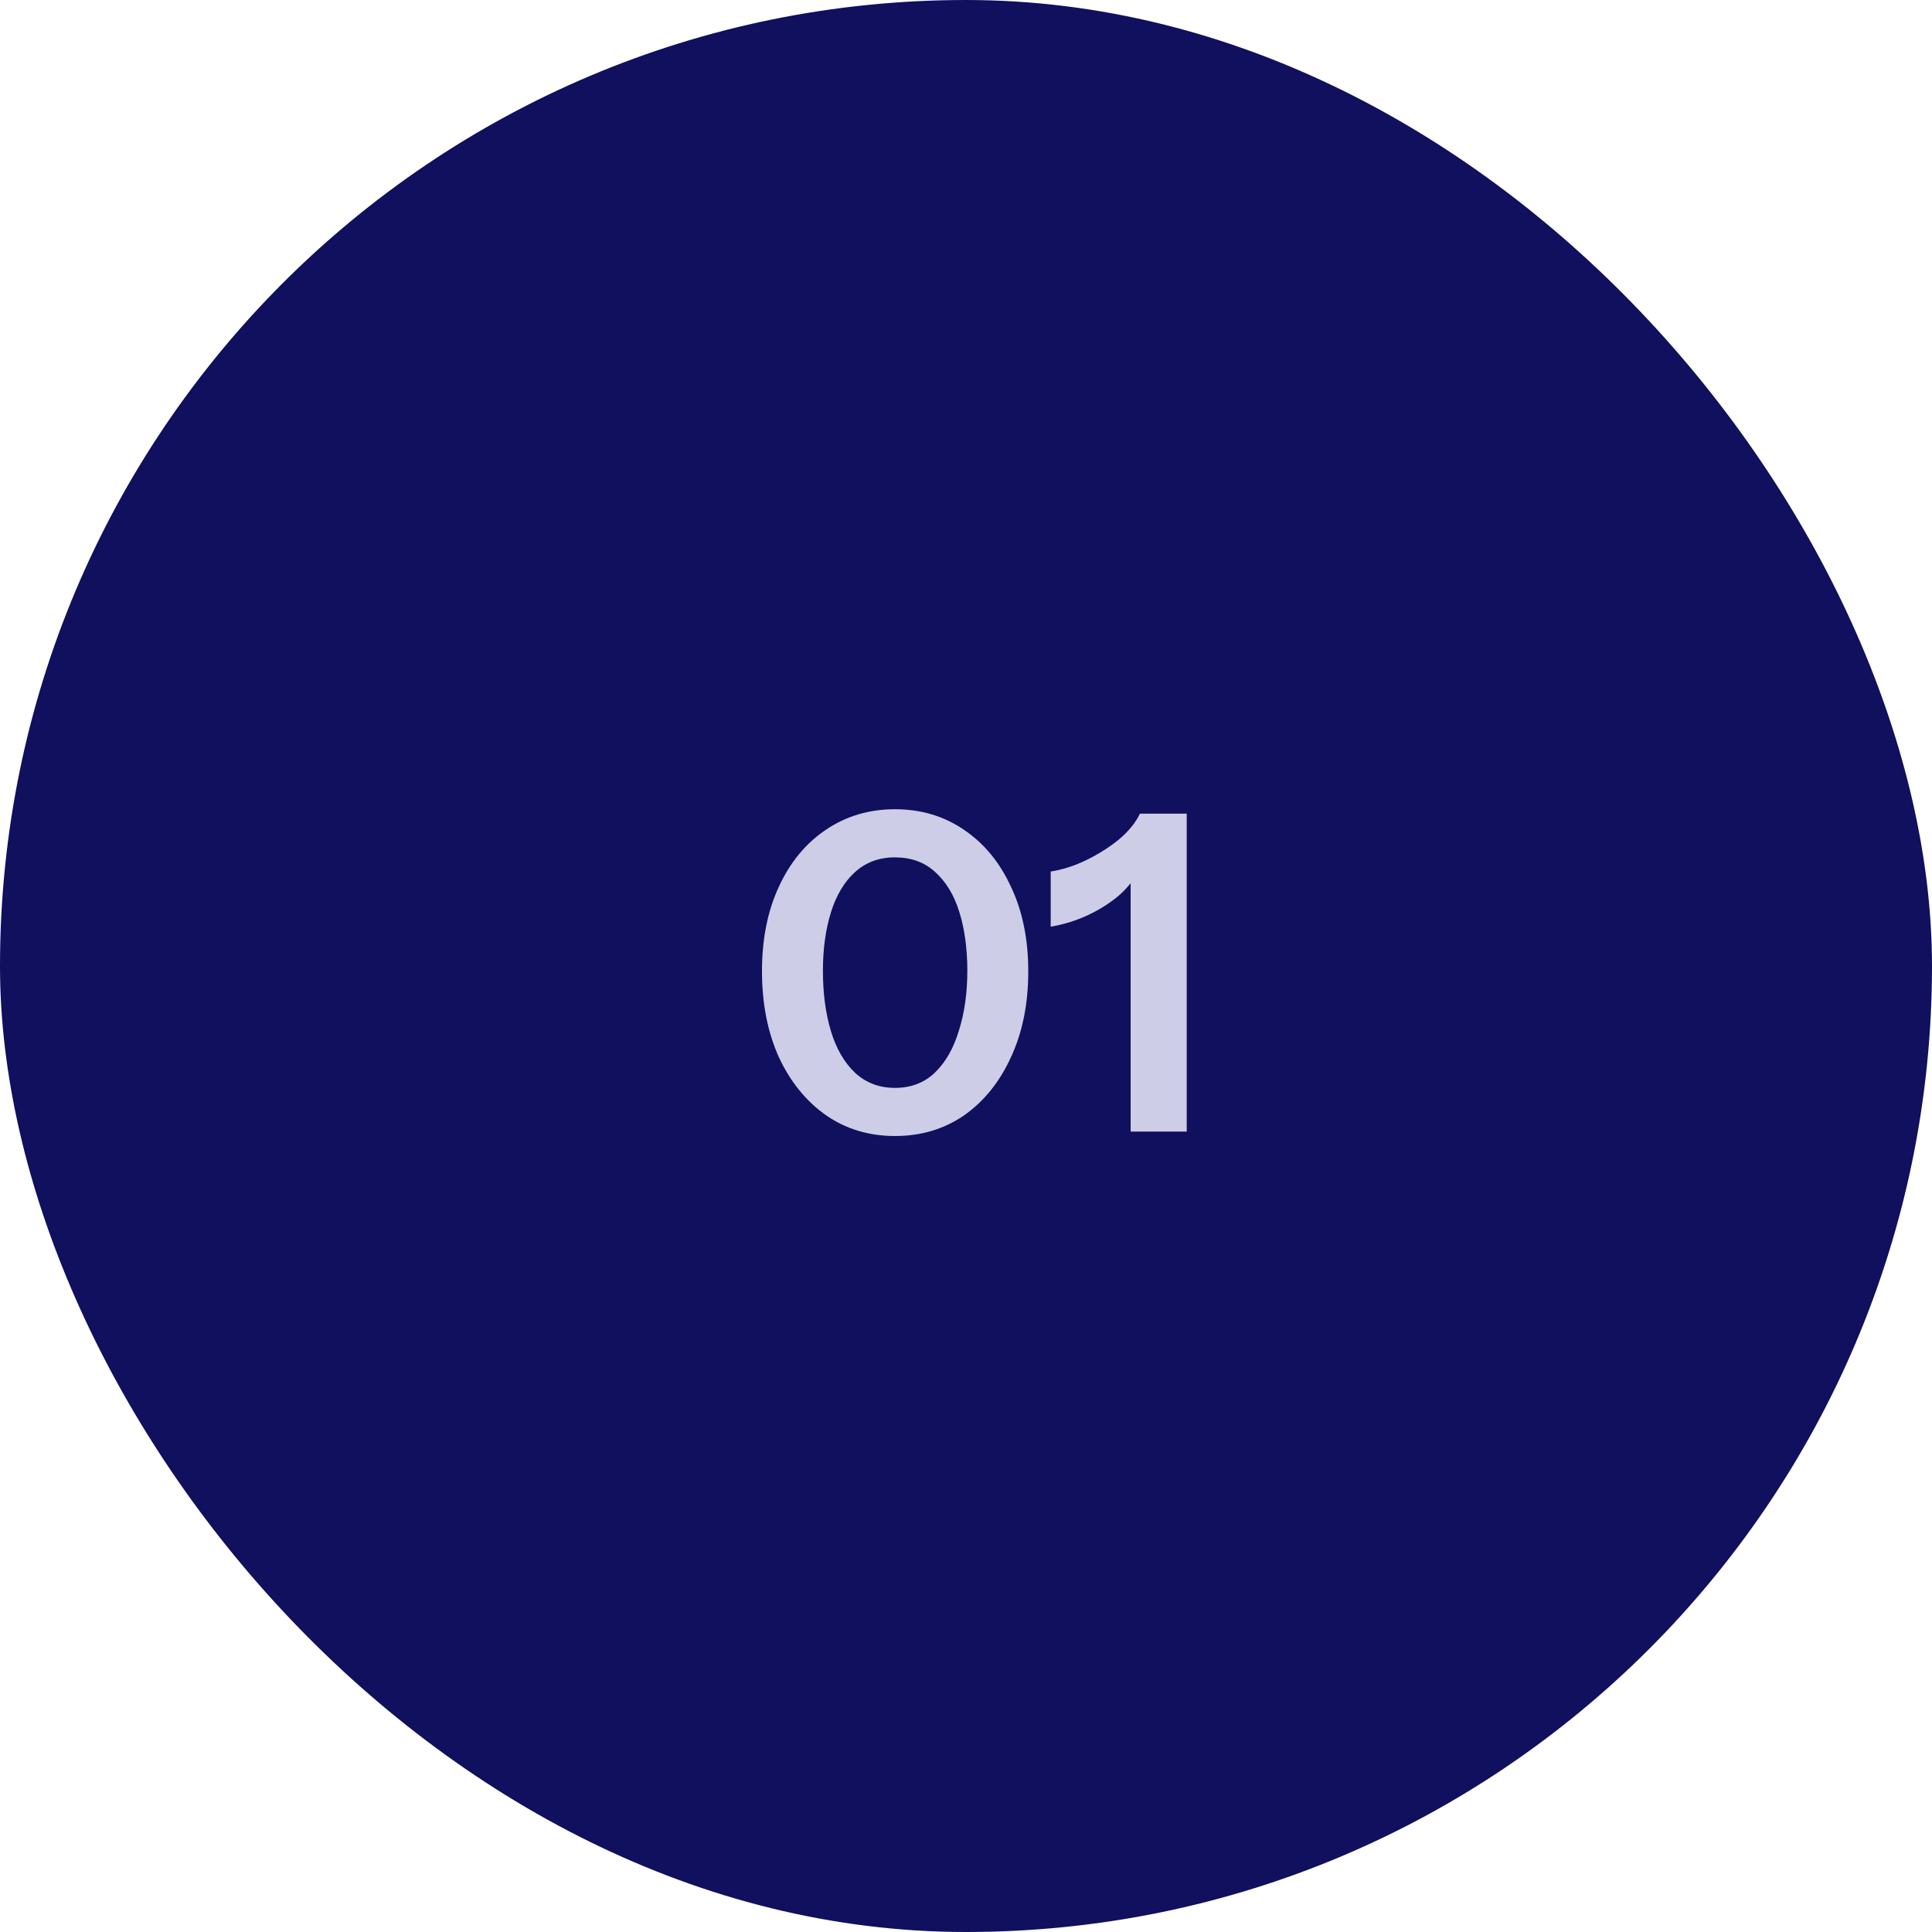 <?xml version="1.0" encoding="UTF-8"?>
<svg xmlns="http://www.w3.org/2000/svg" width="70" height="70" viewBox="0 0 70 70" fill="none">
  <rect width="70" height="70" rx="35" fill="#10105E"></rect>
  <path d="M32.424 41.16C31.485 41.16 30.653 40.909 29.928 40.408C29.202 39.896 28.632 39.192 28.216 38.296C27.81 37.389 27.608 36.355 27.608 35.192C27.608 34.029 27.81 33.011 28.216 32.136C28.621 31.251 29.186 30.563 29.912 30.072C30.648 29.571 31.485 29.32 32.424 29.32C33.373 29.32 34.21 29.571 34.936 30.072C35.661 30.563 36.226 31.251 36.632 32.136C37.048 33.011 37.256 34.029 37.256 35.192C37.256 36.365 37.048 37.4 36.632 38.296C36.226 39.192 35.661 39.896 34.936 40.408C34.21 40.909 33.373 41.16 32.424 41.16ZM32.424 39.416C33.01 39.416 33.496 39.229 33.88 38.856C34.264 38.483 34.552 37.976 34.744 37.336C34.946 36.696 35.048 35.976 35.048 35.176C35.048 34.376 34.952 33.667 34.76 33.048C34.568 32.429 34.274 31.944 33.88 31.592C33.496 31.24 33.01 31.064 32.424 31.064C31.848 31.064 31.362 31.245 30.968 31.608C30.584 31.96 30.296 32.445 30.104 33.064C29.912 33.683 29.816 34.387 29.816 35.176C29.816 35.987 29.912 36.712 30.104 37.352C30.296 37.992 30.589 38.499 30.984 38.872C31.378 39.235 31.858 39.416 32.424 39.416ZM40.965 41V31.32L41.269 31.512C41.12 31.832 40.885 32.136 40.565 32.424C40.245 32.701 39.871 32.941 39.445 33.144C39.018 33.347 38.559 33.491 38.069 33.576V31.576C38.495 31.512 38.928 31.373 39.365 31.16C39.802 30.947 40.197 30.696 40.549 30.408C40.901 30.109 41.151 29.8 41.301 29.48H42.997V41H40.965Z" fill="#CDCDE7"></path>
</svg>
